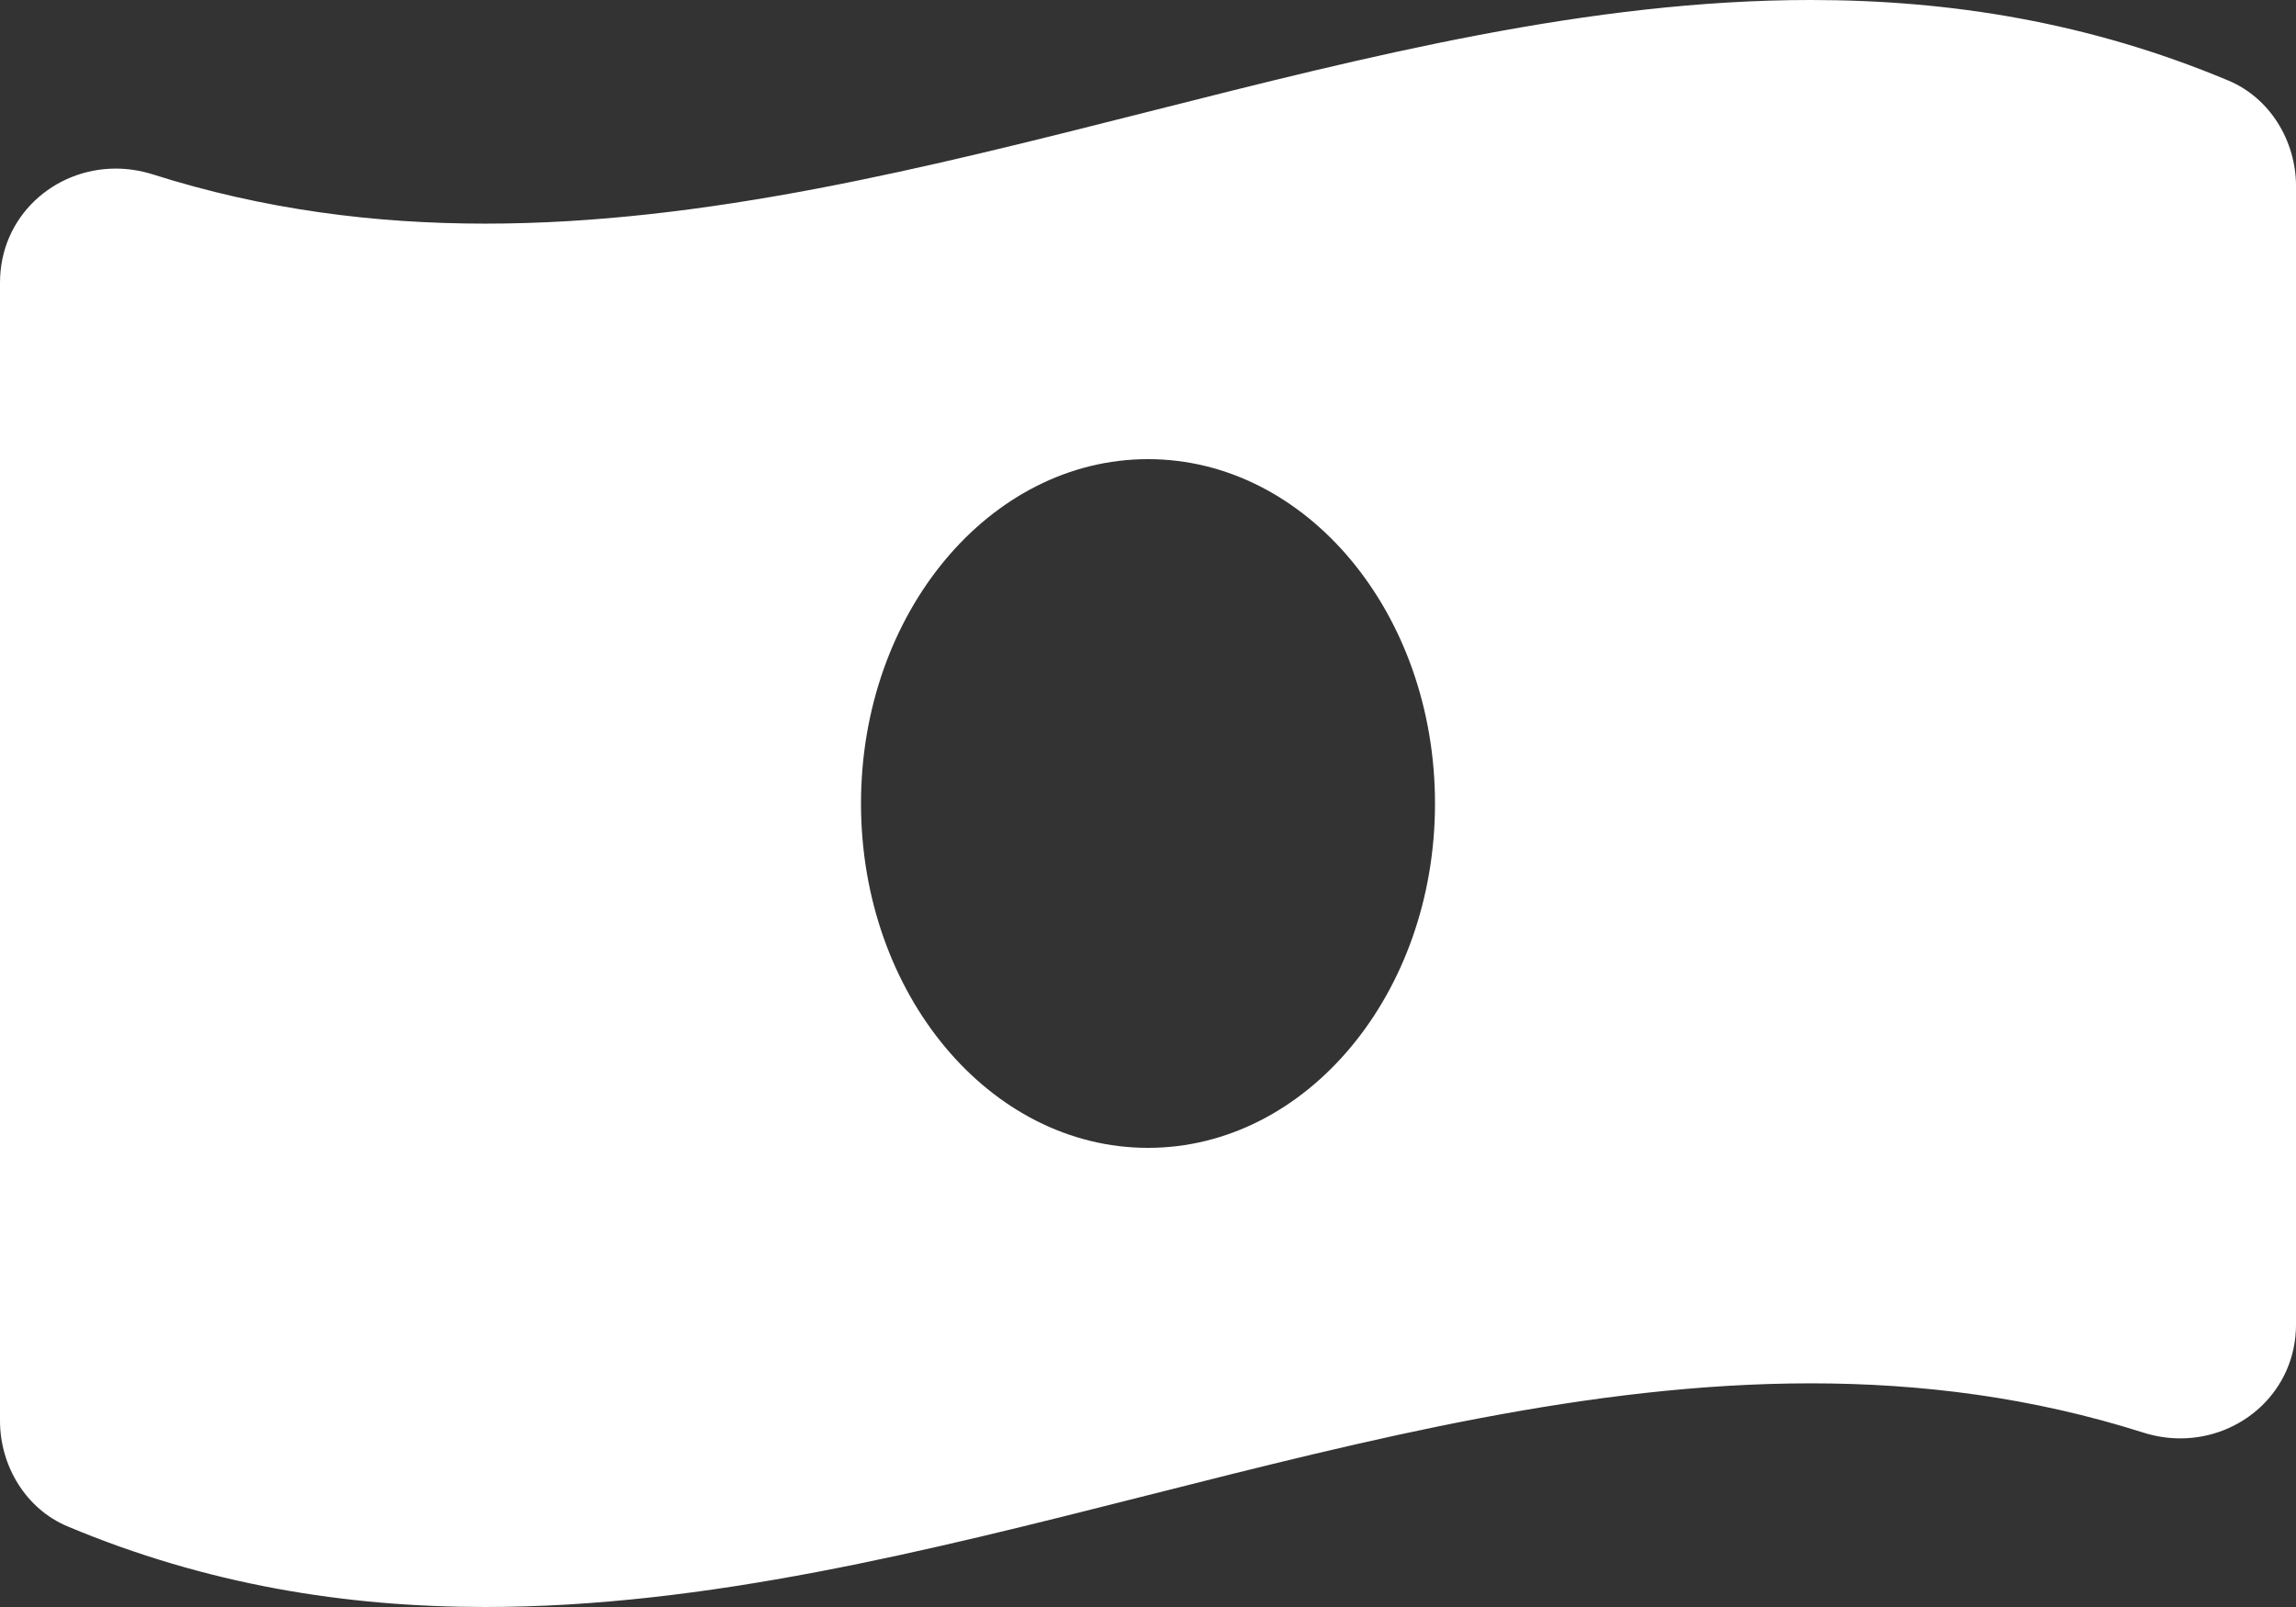 <svg width="80" height="56" viewBox="0 0 80 56" fill="none" xmlns="http://www.w3.org/2000/svg">
<rect x="0" y="0" width="80" height="56" fill="#333333" stroke="none"/>
<path d="M77.645 2.808C72.796 0.774 67.944 1.50345e-07 63.094 1.50345e-07C47.697 -0.001 32.303 7.793 16.906 7.793C13.045 7.793 9.186 7.303 5.325 6.077C4.891 5.94 4.456 5.875 4.031 5.875C1.88 5.875 0 7.54 0 9.851V49.509C0 51.087 0.904 52.584 2.355 53.191C7.204 55.226 12.056 56 16.906 56C32.303 56 47.699 48.206 63.095 48.206C66.956 48.206 70.815 48.696 74.676 49.921C75.11 50.059 75.545 50.124 75.97 50.124C78.121 50.124 80.001 48.459 80.001 46.148V6.491C80 4.911 79.096 3.416 77.645 2.808ZM40 40C34.476 40 30 34.626 30 28C30 21.372 34.477 16 40 16C45.523 16 50 21.372 50 28C50 34.629 45.521 40 40 40Z" fill="white"/>
</svg>
